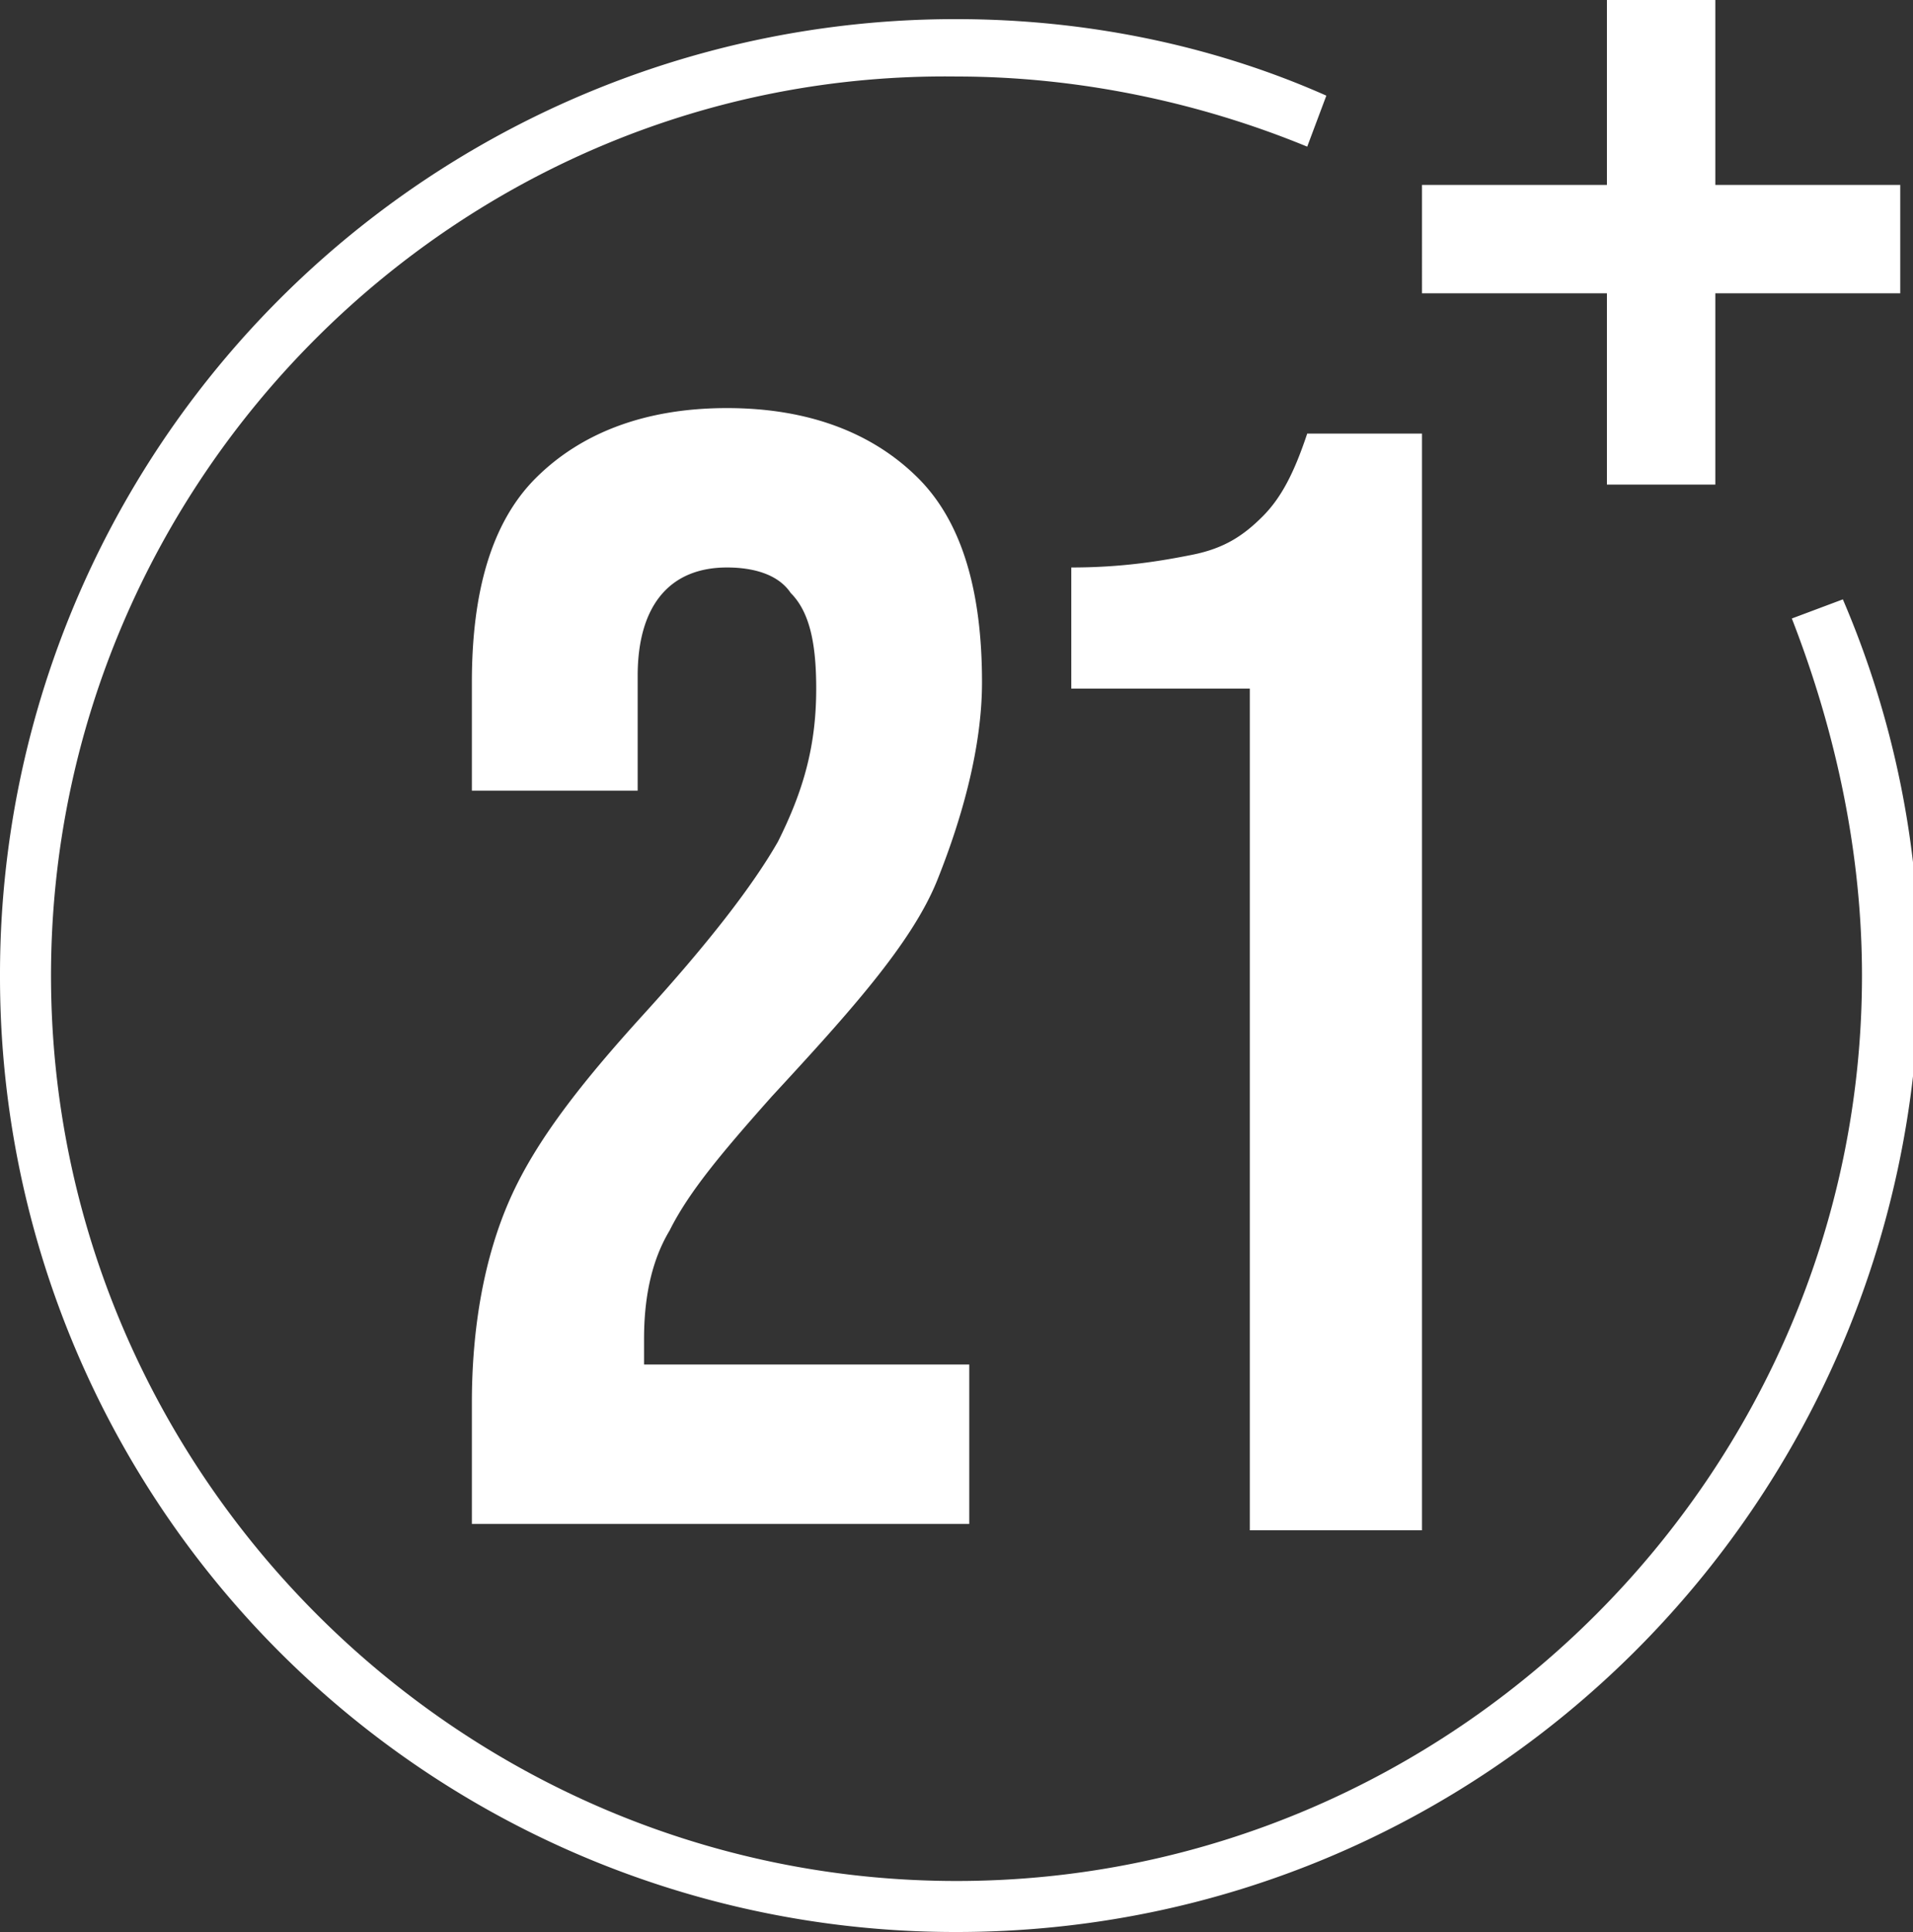 <?xml version="1.0" encoding="UTF-8"?> <svg xmlns="http://www.w3.org/2000/svg" height="30.3" viewBox="0 0 30 30.3" width="30"><rect x="0" y="0" width="30" height="30.3" fill="#333333" stroke="none"/><path d="M7.4 22c0-1.2.2-2.3.6-3.2s1.1-1.8 2.1-2.9 1.7-2 2.1-2.7c.4-.8.6-1.5.6-2.4 0-.7-.1-1.2-.4-1.5-.2-.3-.6-.4-1-.4-.9 0-1.4.6-1.4 1.7v1.8H7.4v-1.7c0-1.4.3-2.5 1-3.2s1.7-1.1 3-1.1 2.3.4 3 1.1 1 1.8 1 3.2c0 1-.3 2.1-.7 3.1s-1.4 2.1-2.6 3.4c-.8.9-1.3 1.5-1.6 2.1-.3.5-.4 1.1-.4 1.7v.4h5.1v2.5H7.4V22zm12.2-11.2h-2.8V8.9c.8 0 1.4-.1 1.9-.2s.8-.3 1.1-.6.5-.7.7-1.3h1.8V24h-2.7V10.8h0zm5.6-6.2h-2.9V2.9h2.9V0h1.7v2.9h2.9v1.7h-2.9v3h-1.7v-3zM15 30.3a14.98 14.98 0 0 1-15-15 14.98 14.98 0 0 1 15-15c2 0 4 .4 5.8 1.2l-.3.8c-1.7-.7-3.6-1.1-5.5-1.1C7.2 1.1.8 7.5.8 15.3S7.2 29.5 15 29.5s14.2-6.4 14.2-14.2c0-1.9-.4-3.8-1.1-5.6l.8-.3a14.82 14.82 0 0 1 1.2 5.9c-.1 8.3-6.8 15-15.1 15h0z" fill="#fff"></path></svg> 